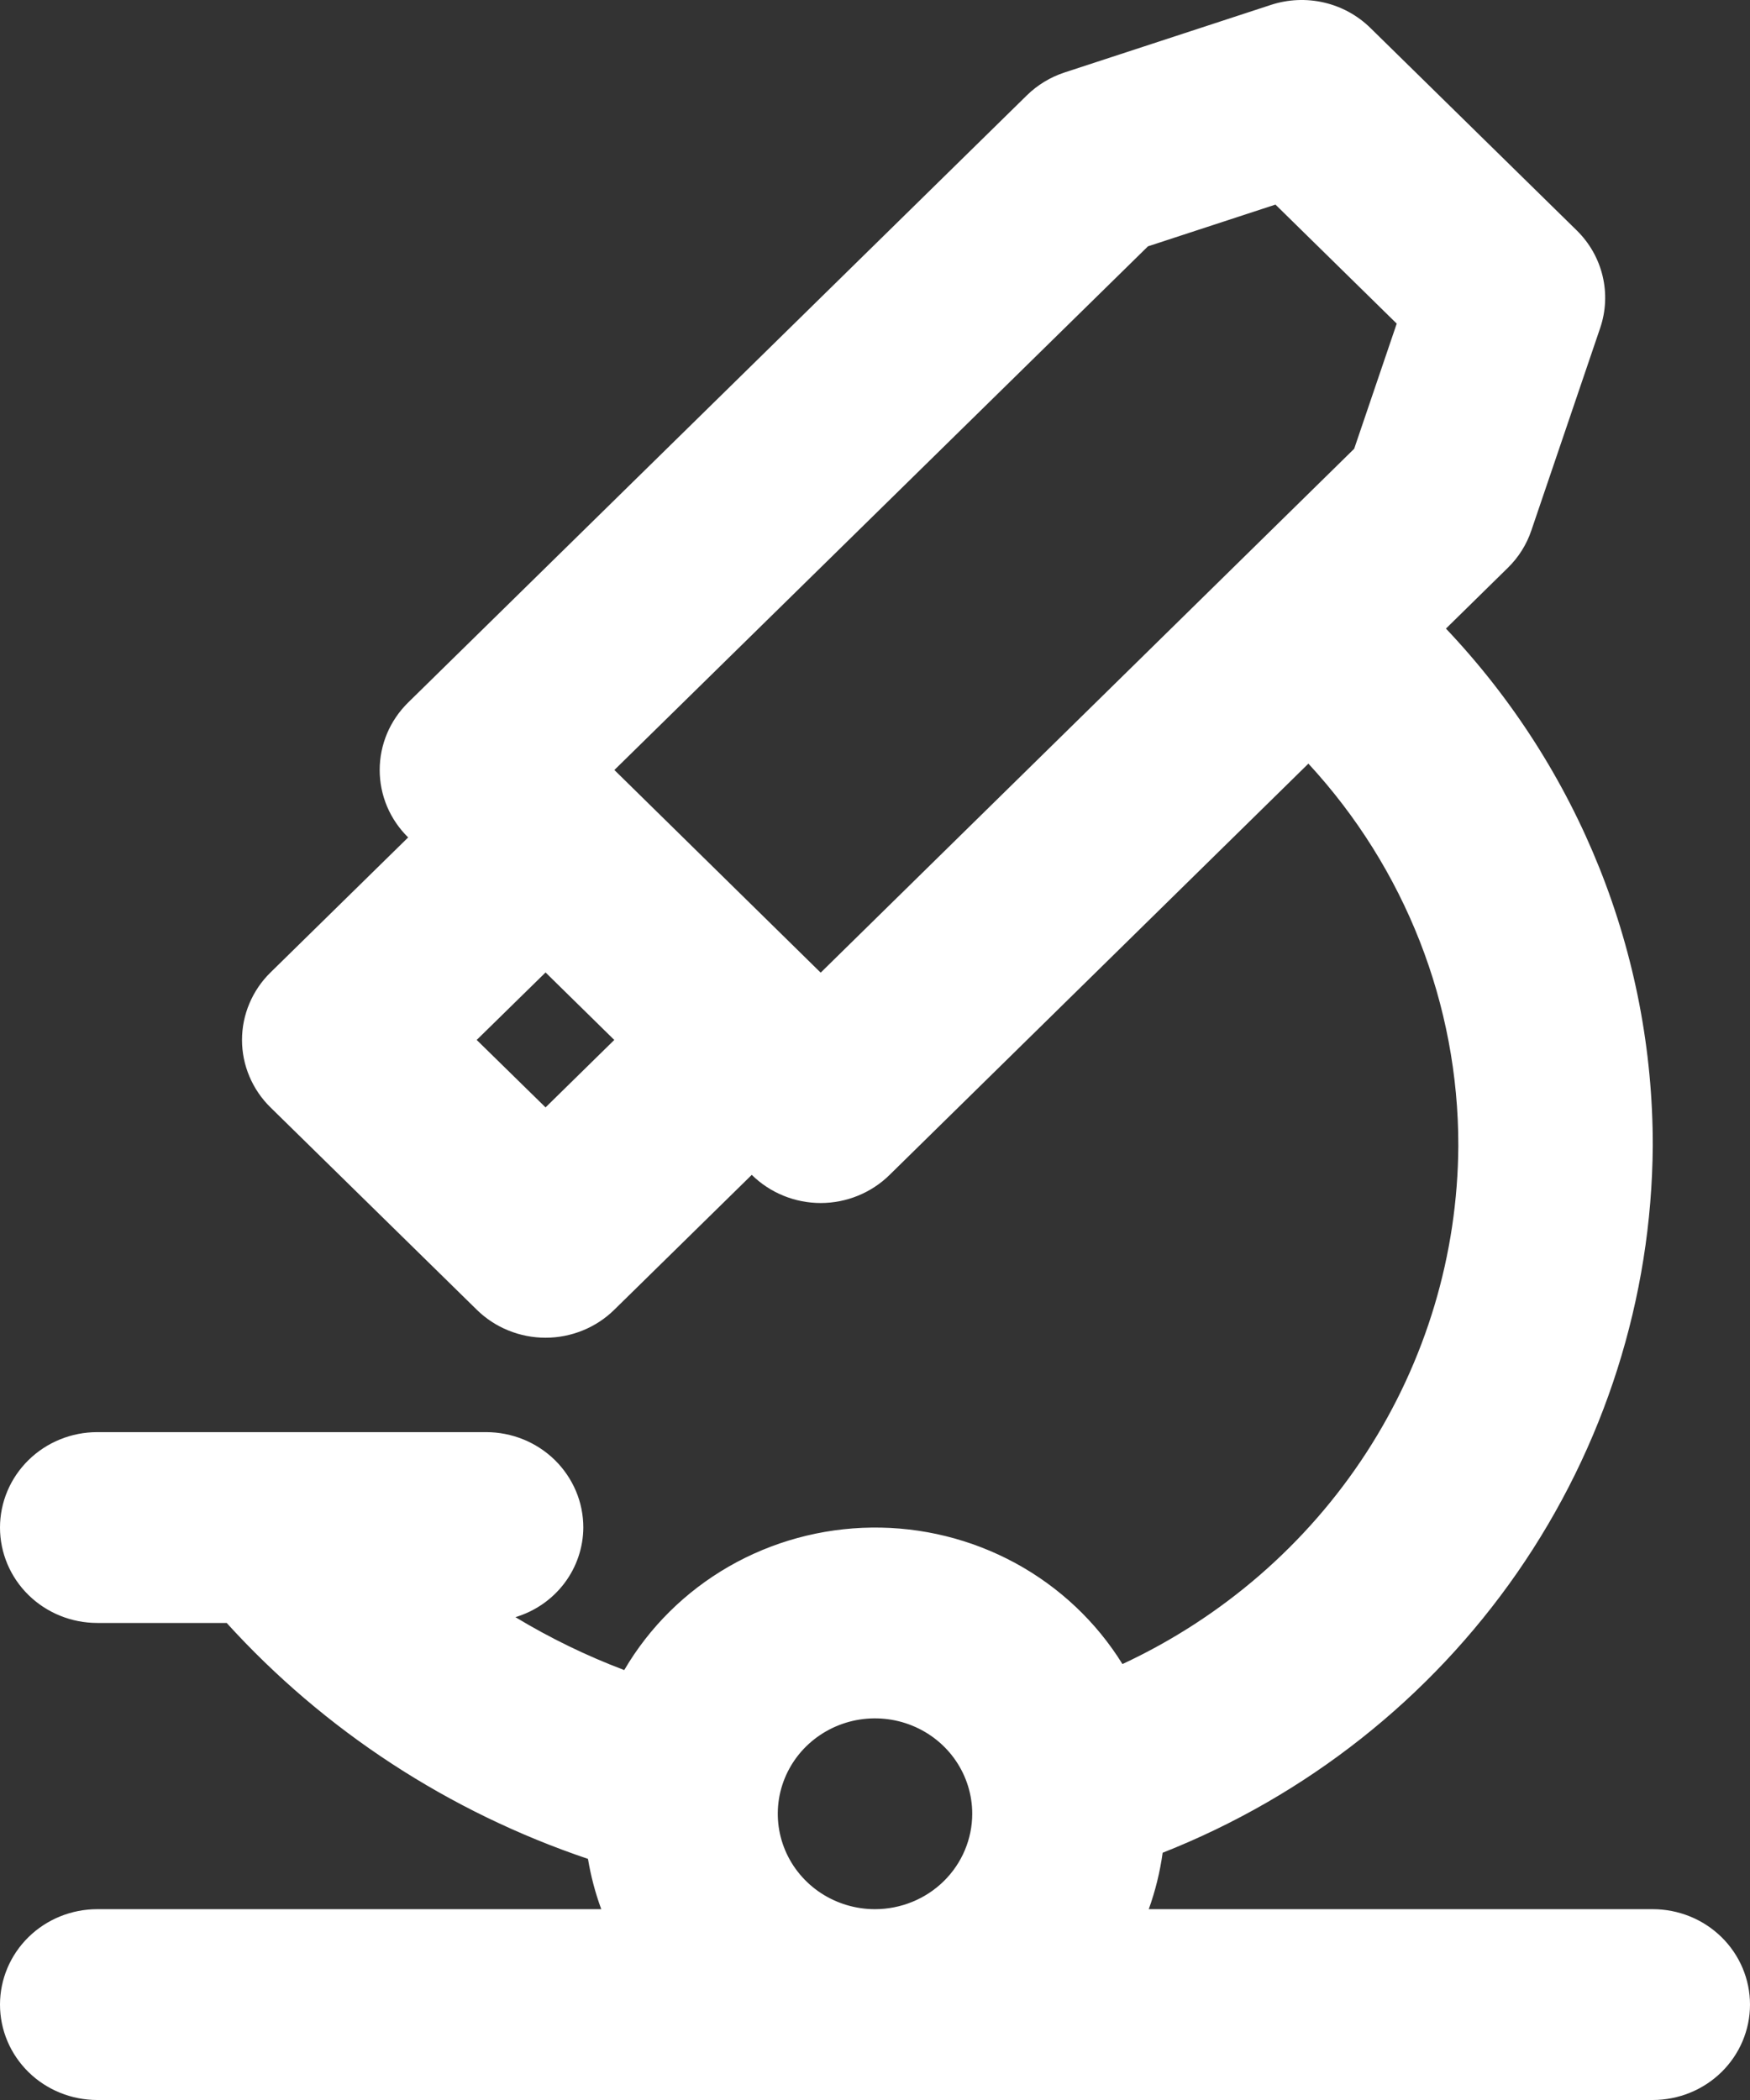 <svg xmlns="http://www.w3.org/2000/svg" width="55" height="66" viewBox="0 0 55 66" fill="none"><rect x="0" y="0" width="55" height="66" fill="#333333" stroke="none"/><path d="M51.944 60.003H36.104C36.311 59.428 36.457 58.833 36.541 58.229C41.064 56.443 44.944 53.377 47.687 49.422C50.429 45.466 51.912 40.799 51.944 36.015C51.953 29.983 49.63 24.172 45.444 19.756L47.391 17.844C47.727 17.515 47.979 17.114 48.128 16.672L50.291 10.309C50.471 9.781 50.497 9.214 50.367 8.672C50.237 8.13 49.956 7.635 49.554 7.241L43.07 0.879C42.669 0.485 42.164 0.208 41.612 0.08C41.059 -0.048 40.481 -0.022 39.943 0.154L33.462 2.276C33.012 2.423 32.603 2.671 32.268 3.001L12.828 22.079C12.544 22.358 12.319 22.688 12.165 23.052C12.012 23.416 11.933 23.806 11.933 24.199C11.933 24.593 12.012 24.983 12.165 25.347C12.319 25.71 12.544 26.041 12.828 26.319L8.501 30.564C8.217 30.842 7.992 31.173 7.839 31.537C7.685 31.9 7.606 32.29 7.606 32.684C7.606 33.078 7.685 33.468 7.839 33.831C7.992 34.195 8.217 34.526 8.501 34.804L14.985 41.164C15.269 41.443 15.606 41.664 15.976 41.814C16.347 41.965 16.744 42.043 17.146 42.043C17.547 42.043 17.944 41.965 18.315 41.814C18.686 41.664 19.022 41.443 19.306 41.164L23.627 36.924L23.633 36.93C23.917 37.209 24.253 37.429 24.624 37.58C24.995 37.731 25.392 37.809 25.793 37.809C26.195 37.809 26.592 37.731 26.963 37.58C27.333 37.429 27.67 37.209 27.954 36.93L41.121 24C44.16 27.291 45.84 31.574 45.833 36.015C45.814 39.429 44.813 42.769 42.946 45.65C41.078 48.531 38.42 50.835 35.277 52.299C34.456 50.974 33.297 49.881 31.915 49.128C30.532 48.376 28.974 47.99 27.393 48.01C25.812 48.029 24.264 48.452 22.9 49.237C21.537 50.023 20.406 51.143 19.619 52.488C18.429 52.038 17.285 51.481 16.199 50.825C16.814 50.64 17.353 50.267 17.737 49.76C18.12 49.254 18.329 48.64 18.333 48.009C18.333 47.615 18.255 47.225 18.101 46.861C17.947 46.498 17.722 46.167 17.439 45.888C17.155 45.61 16.818 45.389 16.447 45.238C16.076 45.088 15.679 45.01 15.278 45.01H3.056C2.245 45.01 1.468 45.326 0.895 45.889C0.322 46.451 0 47.214 0 48.009C0 48.804 0.322 49.567 0.895 50.129C1.468 50.691 2.245 51.007 3.056 51.007H7.124C10.198 54.394 14.109 56.947 18.479 58.422C18.569 58.96 18.708 59.49 18.897 60.003H3.056C2.245 60.003 1.468 60.319 0.895 60.881C0.322 61.444 0 62.206 0 63.002C0 63.797 0.322 64.559 0.895 65.122C1.468 65.684 2.245 66 3.056 66H51.944C52.755 66 53.532 65.684 54.105 65.122C54.678 64.559 55 63.797 55 63.002C55 62.206 54.678 61.444 54.105 60.881C53.532 60.319 52.755 60.003 51.944 60.003V60.003ZM17.146 34.804L14.982 32.684L17.146 30.563L19.306 32.684L17.146 34.804ZM42.56 14.104L25.793 30.569L19.309 24.2L36.079 7.742L40.086 6.43L43.897 10.171L42.56 14.104ZM27.5 60.003C26.896 60.003 26.305 59.827 25.802 59.498C25.3 59.168 24.908 58.7 24.677 58.152C24.446 57.604 24.385 57.001 24.503 56.419C24.621 55.838 24.912 55.303 25.339 54.884C25.767 54.465 26.311 54.179 26.904 54.063C27.497 53.948 28.111 54.007 28.669 54.234C29.228 54.461 29.705 54.845 30.041 55.339C30.376 55.832 30.556 56.411 30.556 57.004C30.555 57.799 30.233 58.562 29.66 59.124C29.087 59.686 28.31 60.002 27.5 60.003Z" fill="white"></path></svg>